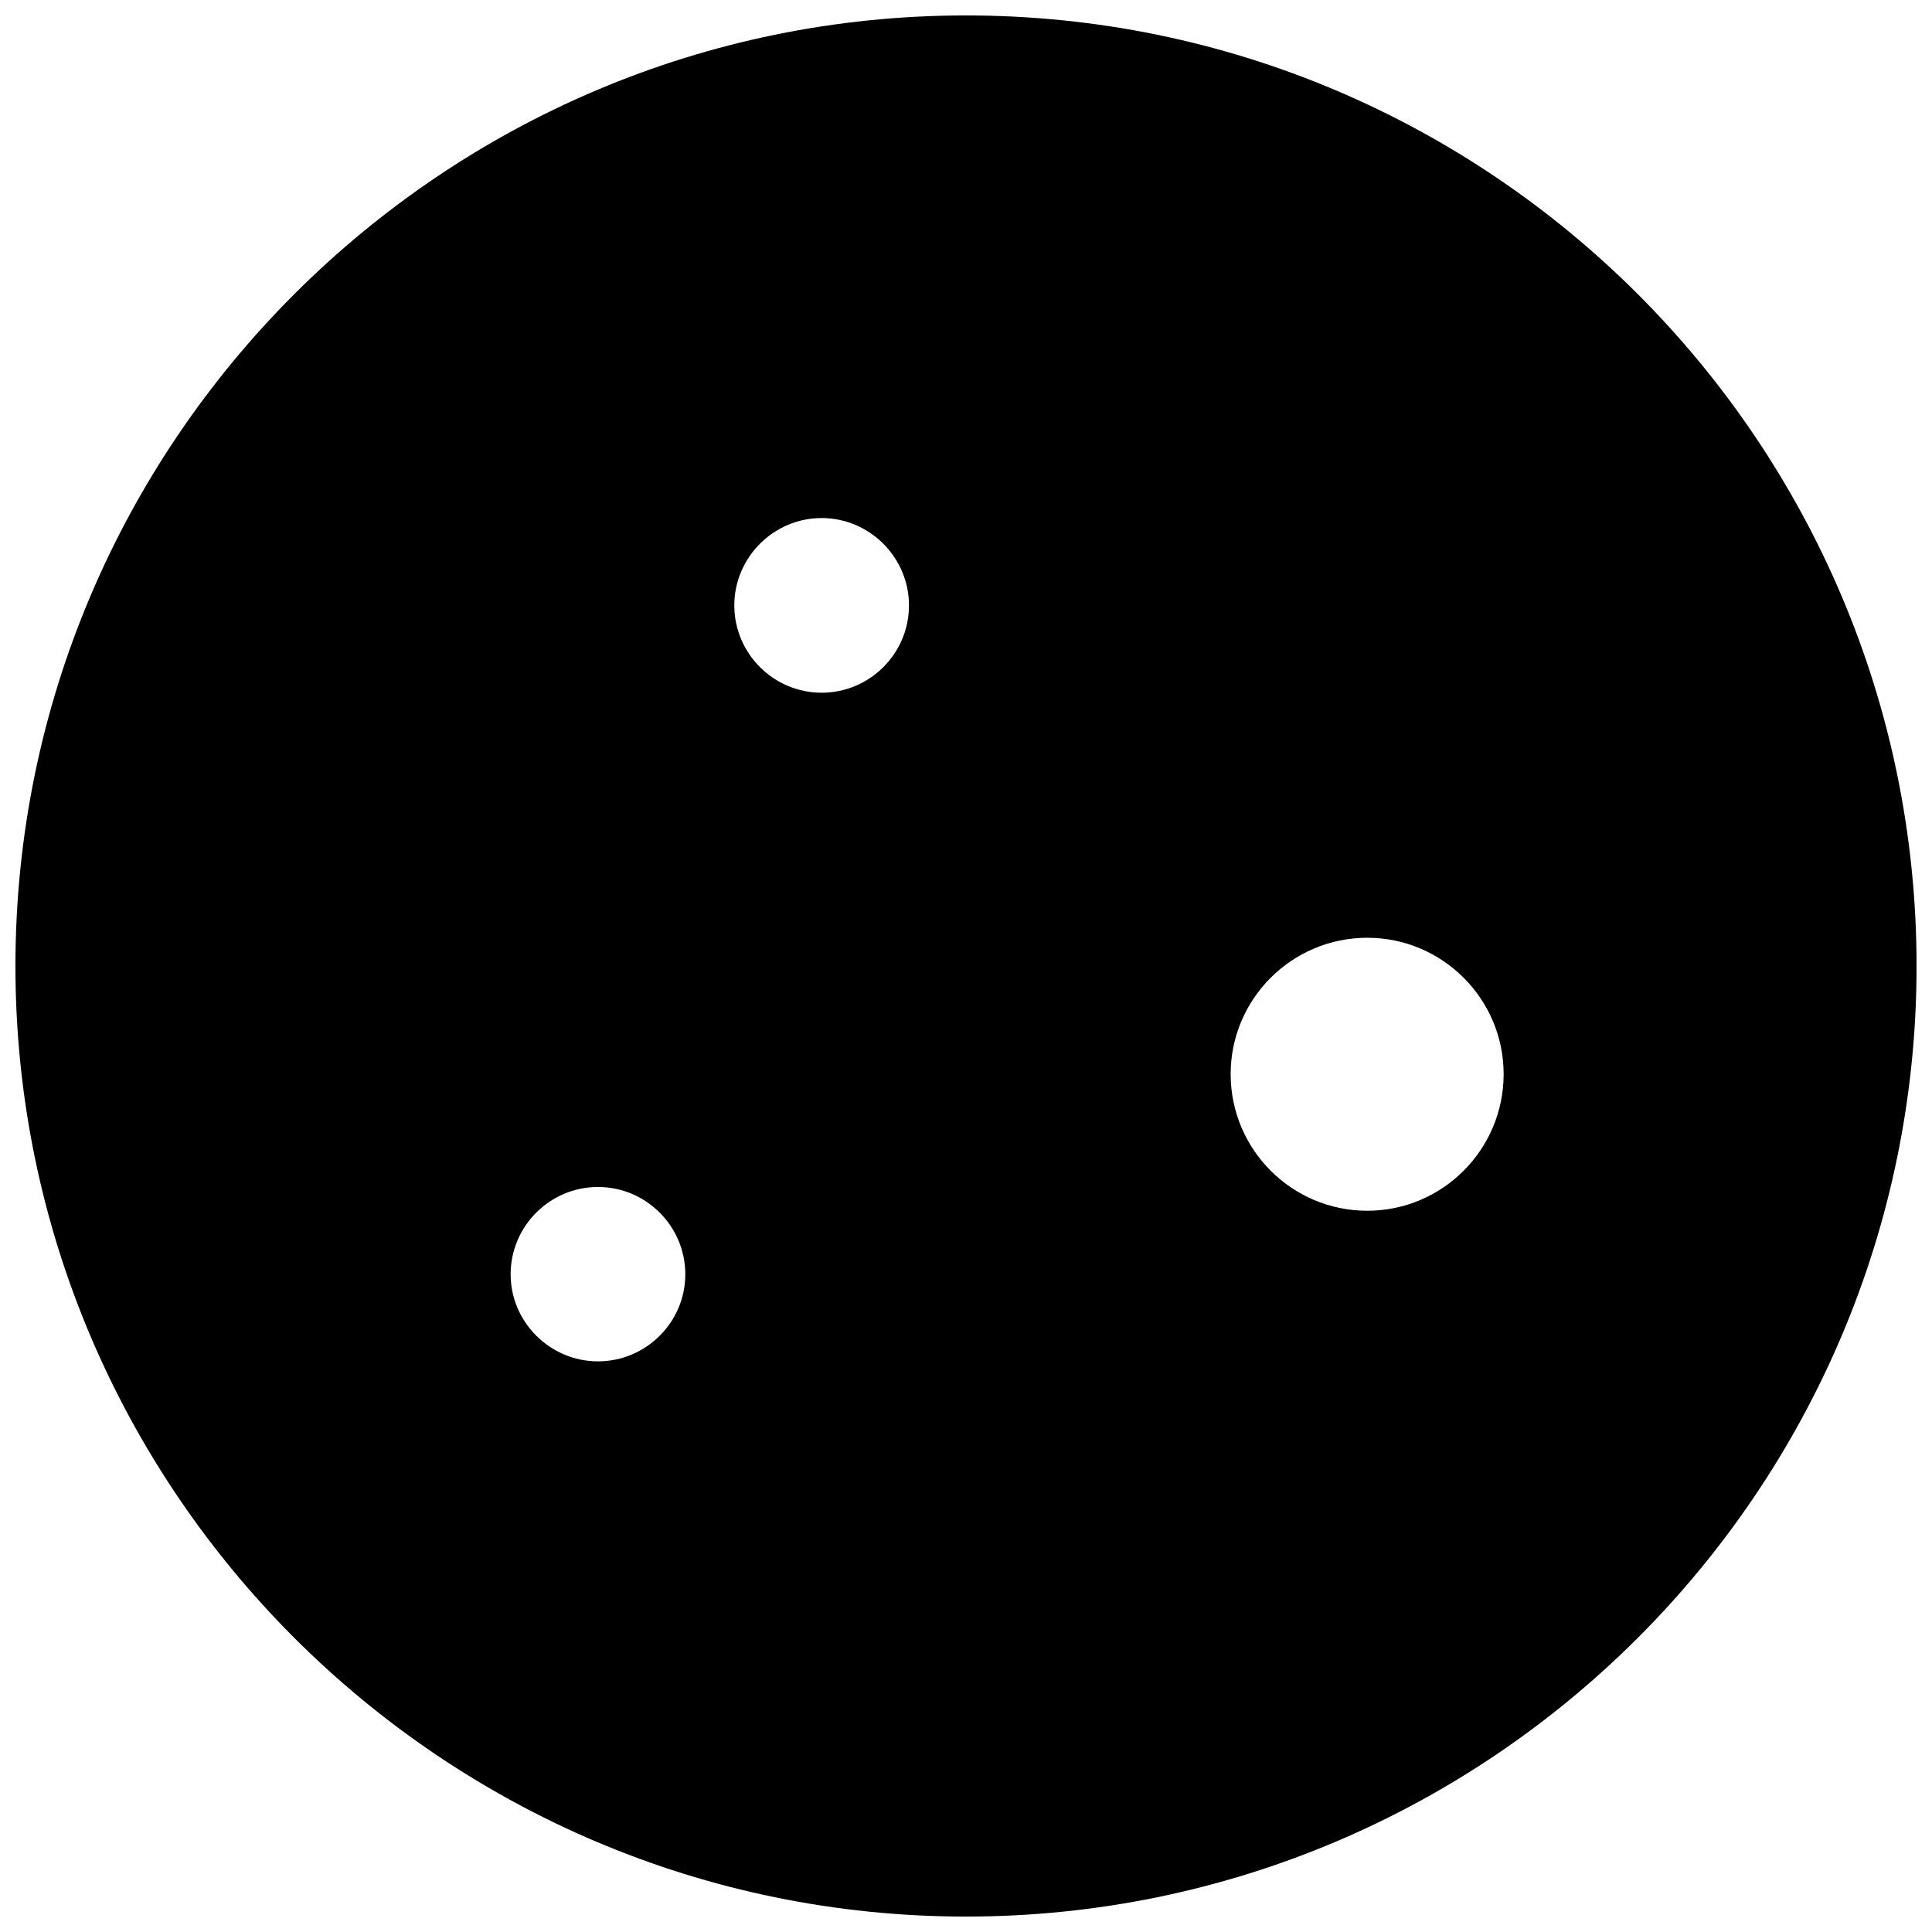 <?xml version="1.0" encoding="UTF-8"?>
<!-- Uploaded to: SVG Repo, www.svgrepo.com, Generator: SVG Repo Mixer Tools -->
<svg width="800px" height="800px" version="1.1" viewBox="144 144 512 512" xmlns="http://www.w3.org/2000/svg">
 <defs>
  <clipPath id="a">
   <path d="m148.09 148.09h503.81v503.81h-503.81z"/>
  </clipPath>
 </defs>
 <g clip-path="url(#a)">
  <path d="m400 148.09c-138.86 0-251.91 113.04-251.91 251.91s113.04 251.91 251.91 251.91c138.94 0 251.91-113.04 251.91-251.91-0.004-138.86-112.96-251.91-251.91-251.91zm70.137 280.56c0-19.918 16.215-36.133 36.211-36.133 19.918 0 36.133 16.215 36.133 36.133 0 19.996-16.215 36.211-36.133 36.211-19.992 0-36.211-16.215-36.211-36.211zm-167.67 29.914c12.754 0 23.145 10.391 23.145 23.145 0 12.676-10.391 23.066-23.145 23.066-12.676 0-23.145-10.391-23.145-23.066 0-12.754 10.391-23.145 23.145-23.145zm36.133-154.13c0-12.676 10.391-23.145 23.145-23.145 12.754 0 23.145 10.469 23.145 23.145 0 12.754-10.391 23.145-23.145 23.145-12.754-0.004-23.145-10.395-23.145-23.145z"/>
 </g>
</svg>